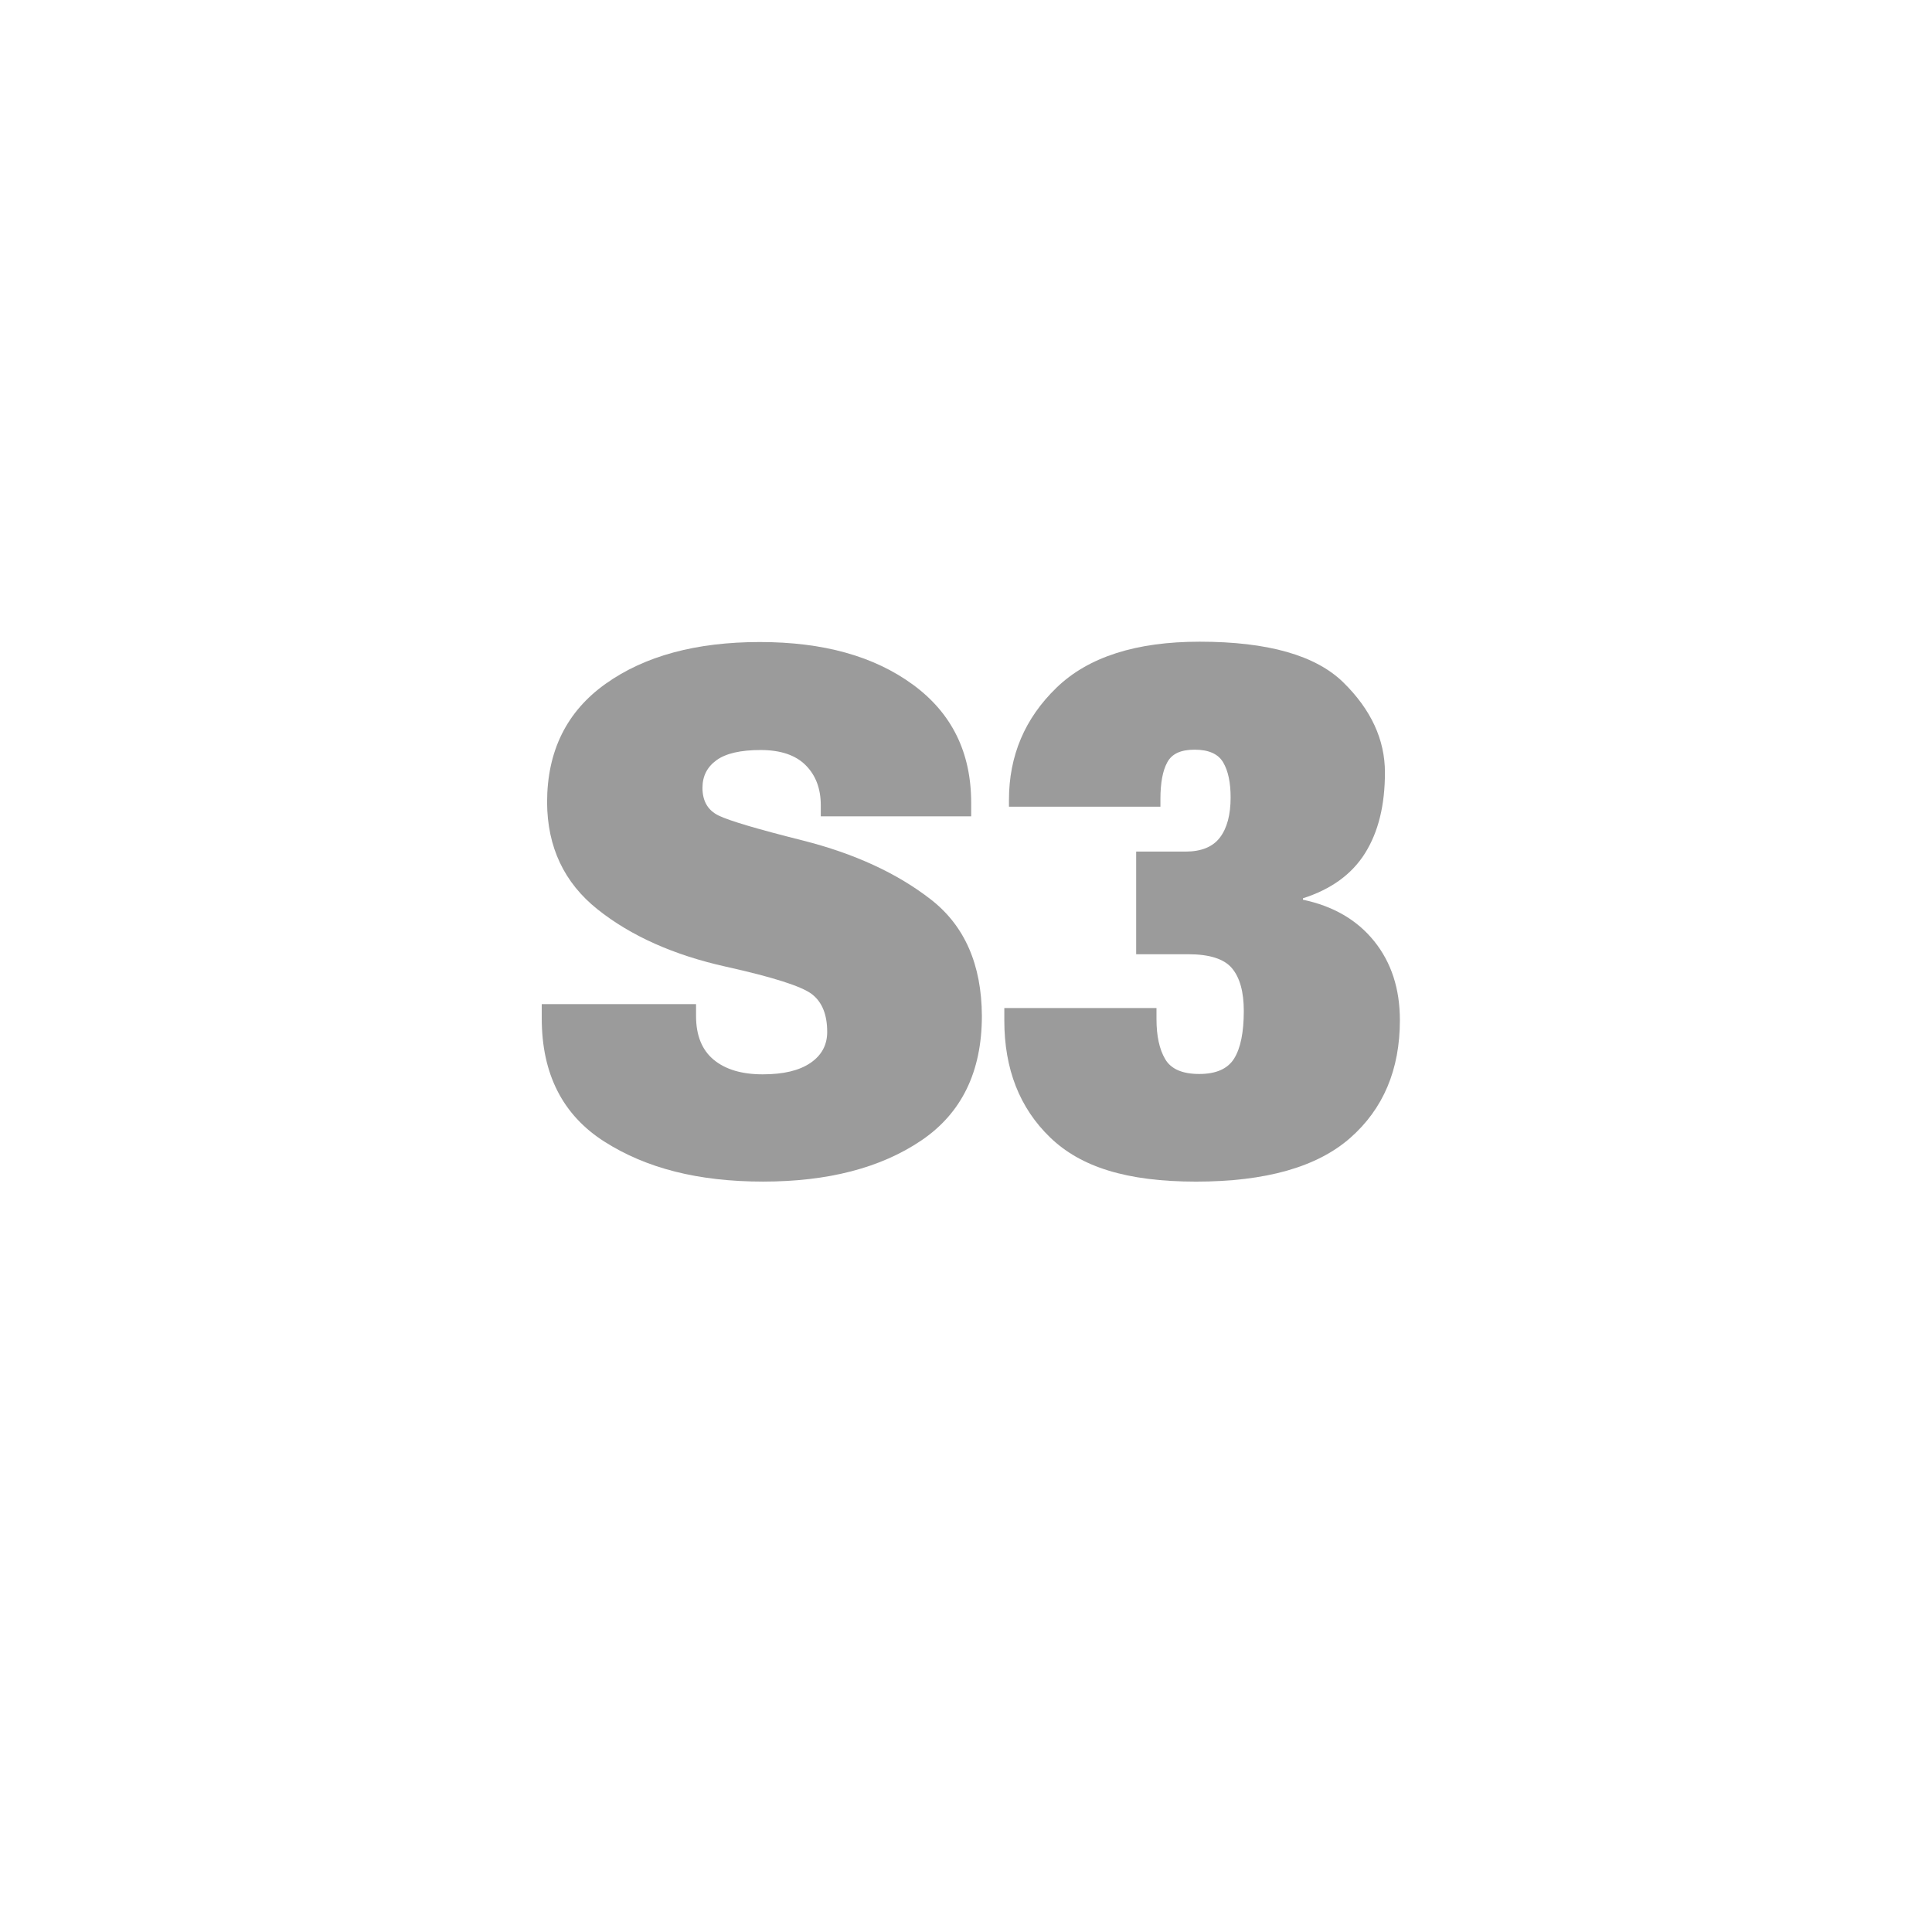 <?xml version="1.0" encoding="UTF-8"?> <svg xmlns="http://www.w3.org/2000/svg" id="Layer_1" viewBox="0 0 2000 2000"><defs><style> .cls-1 { fill: #9b9b9b; } </style></defs><path class="cls-1" d="M560.8,1039.47h159.74v12.17c0,20.17,6.09,35.3,18.26,45.38,12.17,10.09,29.08,15.13,50.73,15.13s37.87-3.93,49.44-11.81c11.56-7.87,17.34-18.57,17.34-32.1,0-17.95-5.29-30.99-15.86-39.11-10.58-8.12-40.21-17.58-88.91-28.41-54.11-12.05-98.44-31.85-133-59.4-34.56-27.54-51.96-64.43-52.2-110.68,0-53.12,20.23-94.08,60.69-122.85,40.45-28.78,93.64-43.16,159.56-43.16s118.24,14.7,158.45,44.09c40.21,29.39,60.32,70.16,60.32,122.3v14.02h-155.69v-11.44c0-17.21-5.23-31.05-15.68-41.5-10.46-10.45-26.01-15.68-46.67-15.68s-35.85,3.5-45.56,10.51c-9.72,7.01-14.57,16.54-14.57,28.59,0,13.78,5.59,23.37,16.79,28.78,11.19,5.41,40.27,14.02,87.25,25.82,53.37,13.53,97.52,33.88,132.44,61.06,34.92,27.18,52.51,67.33,52.76,120.45,0,57.8-20.97,100.84-62.9,129.12-41.94,28.29-96.47,42.43-163.62,42.43s-120.88-13.77-164.17-41.32c-43.29-27.54-64.93-70.1-64.93-127.65v-14.76Z"></path><path class="cls-1" d="M1039.66,1043.53h157.53v11.44c0,17.47,3.01,31.3,9.04,41.5,6.02,10.21,17.77,15.31,35.23,15.31s29.51-5.35,36.15-16.05,9.96-27.12,9.96-49.25c0-19.67-4.06-34.37-12.17-44.09-8.12-9.71-23.24-14.57-45.38-14.57h-53.86v-106.25h50.91c16.48,0,28.41-4.85,35.79-14.57,7.38-9.71,11.07-23.55,11.07-41.5,0-15.49-2.58-27.61-7.75-36.34-5.16-8.73-15-13.1-29.51-13.1s-23.43,4.31-28.22,12.91c-4.8,8.61-7.19,21.4-7.19,38.37v7.75h-156.79v-7.01c0-45.75,16.42-84.48,49.25-116.21,32.83-31.73,82.21-47.59,148.12-47.59,70.59,0,120.21,14.08,148.86,42.24,28.65,28.17,42.98,59.21,42.98,93.15s-6.83,61.49-20.48,83.38c-13.65,21.89-35.11,37.51-64.38,46.85v1.48c31.48,6.64,56.08,20.97,73.78,42.98,17.71,22.01,26.56,49.25,26.56,81.72,0,51.16-17.15,91.8-51.46,121.93-34.31,30.13-87.5,45.19-159.56,45.19s-119.47-15.25-151.07-45.75c-31.61-30.49-47.41-70.83-47.41-121.01v-12.91Z"></path></svg> 